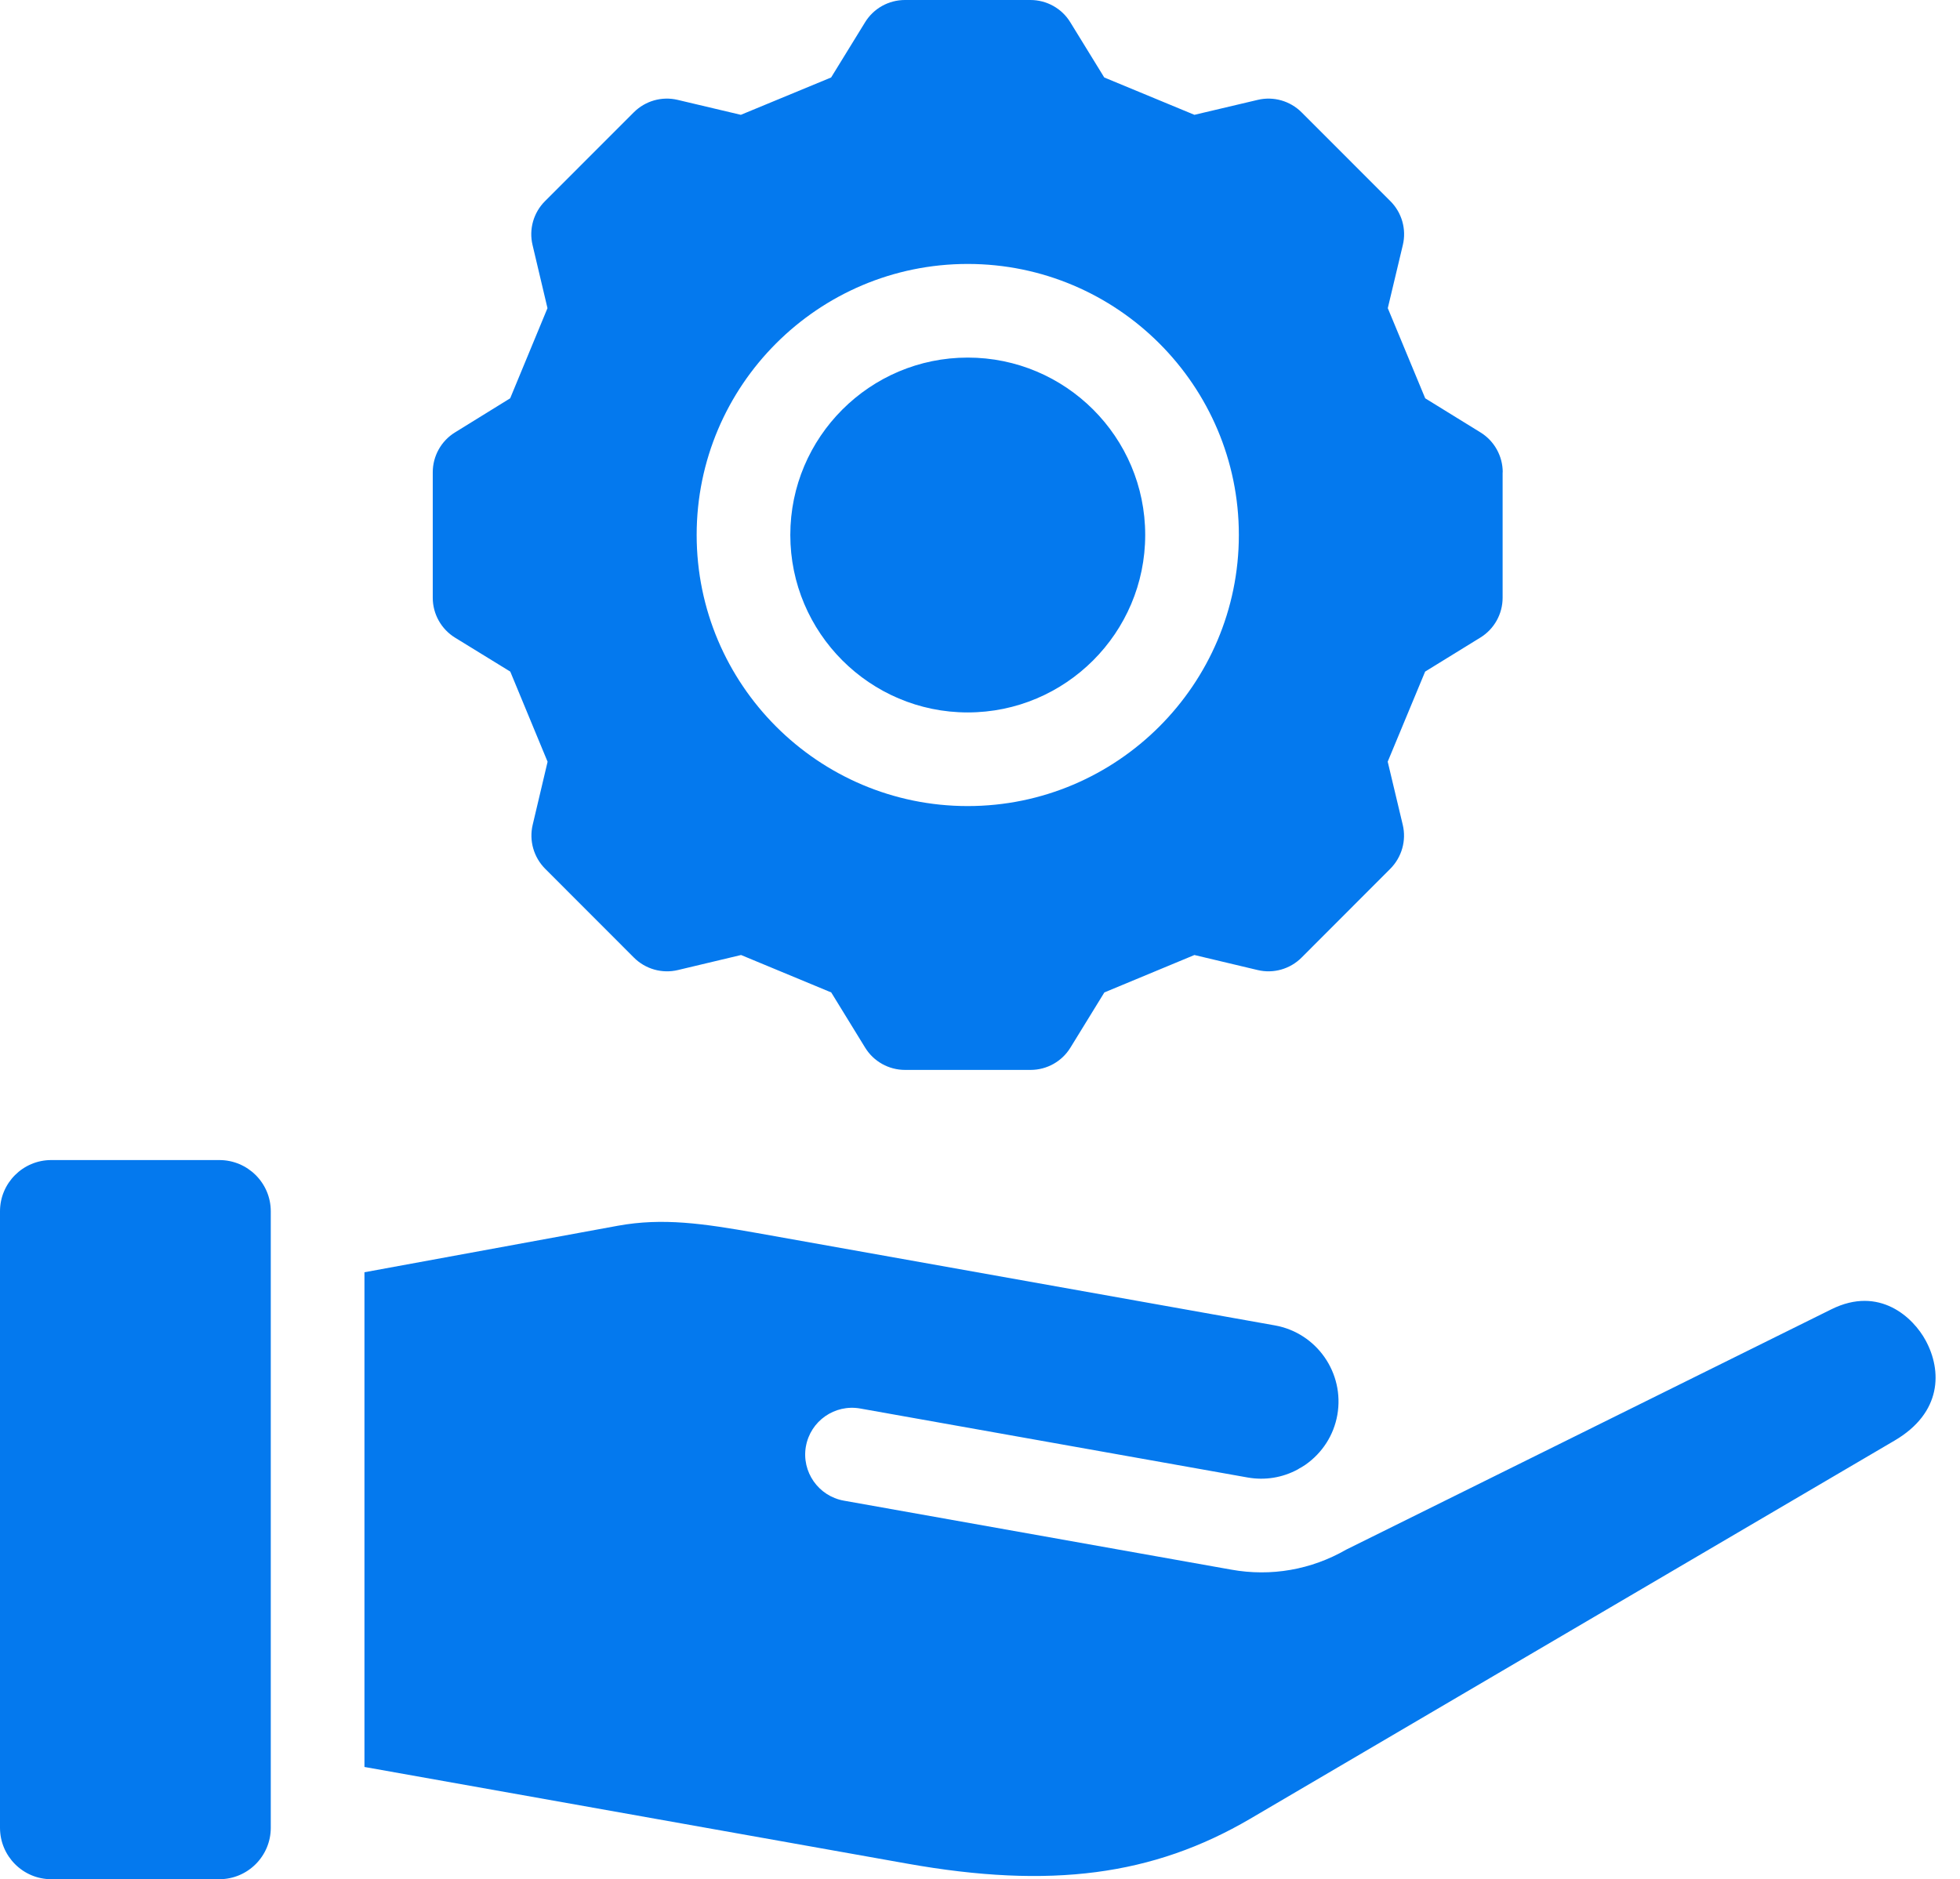 <svg width="73" height="70" viewBox="0 0 73 70" fill="none" xmlns="http://www.w3.org/2000/svg">
<path d="M30.016 53.875C29.847 54.822 30.481 55.73 31.428 55.899L45.86 58.469C47.342 58.736 48.838 58.472 50.134 57.726L68.21 48.771C70.005 47.88 71.265 49.084 71.723 49.936C72.328 51.055 72.339 52.618 70.565 53.66L46.565 67.748C42.942 69.87 39.123 70.37 33.79 69.42L13.574 65.819V47.391L23.011 45.659C24.687 45.353 26.201 45.578 28.158 45.923L47.479 49.37C49.042 49.648 50.084 51.144 49.809 52.706C49.675 53.46 49.253 54.118 48.62 54.562C48.57 54.597 48.517 54.629 48.465 54.66C48.419 54.681 48.377 54.709 48.338 54.734C47.768 55.044 47.116 55.15 46.472 55.037L32.04 52.467C31.089 52.298 30.184 52.932 30.016 53.879L30.016 53.875ZM0 45.12V68.085C0 69.141 0.855 70 1.908 70H8.17C9.226 70 10.085 69.141 10.085 68.085V45.12C10.085 44.068 9.226 43.212 8.17 43.212H1.908C0.855 43.212 0 44.068 0 45.12ZM36.042 13.32C32.399 13.32 29.435 16.284 29.435 19.927C29.435 23.57 32.399 26.538 36.042 26.538C39.685 26.538 42.653 23.574 42.653 19.927C42.653 16.28 39.689 13.32 36.042 13.32ZM55.965 17.59V22.265C55.965 22.87 55.652 23.433 55.135 23.75L53.079 25.017L51.685 28.372L52.245 30.723C52.386 31.311 52.209 31.931 51.783 32.36L48.478 35.669C48.049 36.099 47.429 36.275 46.841 36.134L44.486 35.574L41.132 36.968L39.868 39.024C39.551 39.541 38.988 39.854 38.383 39.854H33.708C33.102 39.854 32.539 39.541 32.222 39.024L30.959 36.968L27.601 35.574L25.249 36.134C24.658 36.275 24.038 36.099 23.609 35.669L20.303 32.36C19.878 31.931 19.701 31.315 19.839 30.727L20.395 28.375L19.005 25.017L16.949 23.753C16.435 23.437 16.118 22.873 16.118 22.268V17.593C16.118 16.988 16.431 16.425 16.945 16.108L19.001 14.837L20.391 11.479L19.835 9.128C19.694 8.54 19.87 7.92 20.3 7.491L23.605 4.185C24.035 3.756 24.651 3.58 25.242 3.721L27.593 4.277L30.955 2.886L32.219 0.831C32.536 0.313 33.099 0 33.704 0H38.379C38.984 0 39.548 0.313 39.864 0.831L41.128 2.886L44.486 4.277L46.841 3.721C47.429 3.58 48.049 3.756 48.478 4.185L51.783 7.491C52.213 7.92 52.389 8.54 52.248 9.128L51.688 11.479L53.082 14.837L55.142 16.108C55.656 16.425 55.969 16.988 55.969 17.593L55.965 17.59ZM46.141 19.927C46.141 14.362 41.611 9.832 36.042 9.832C30.473 9.832 25.947 14.359 25.947 19.927C25.947 25.493 30.473 30.026 36.042 30.026C41.607 30.026 46.141 25.496 46.141 19.927Z" fill="#0479EE"/>
</svg>
